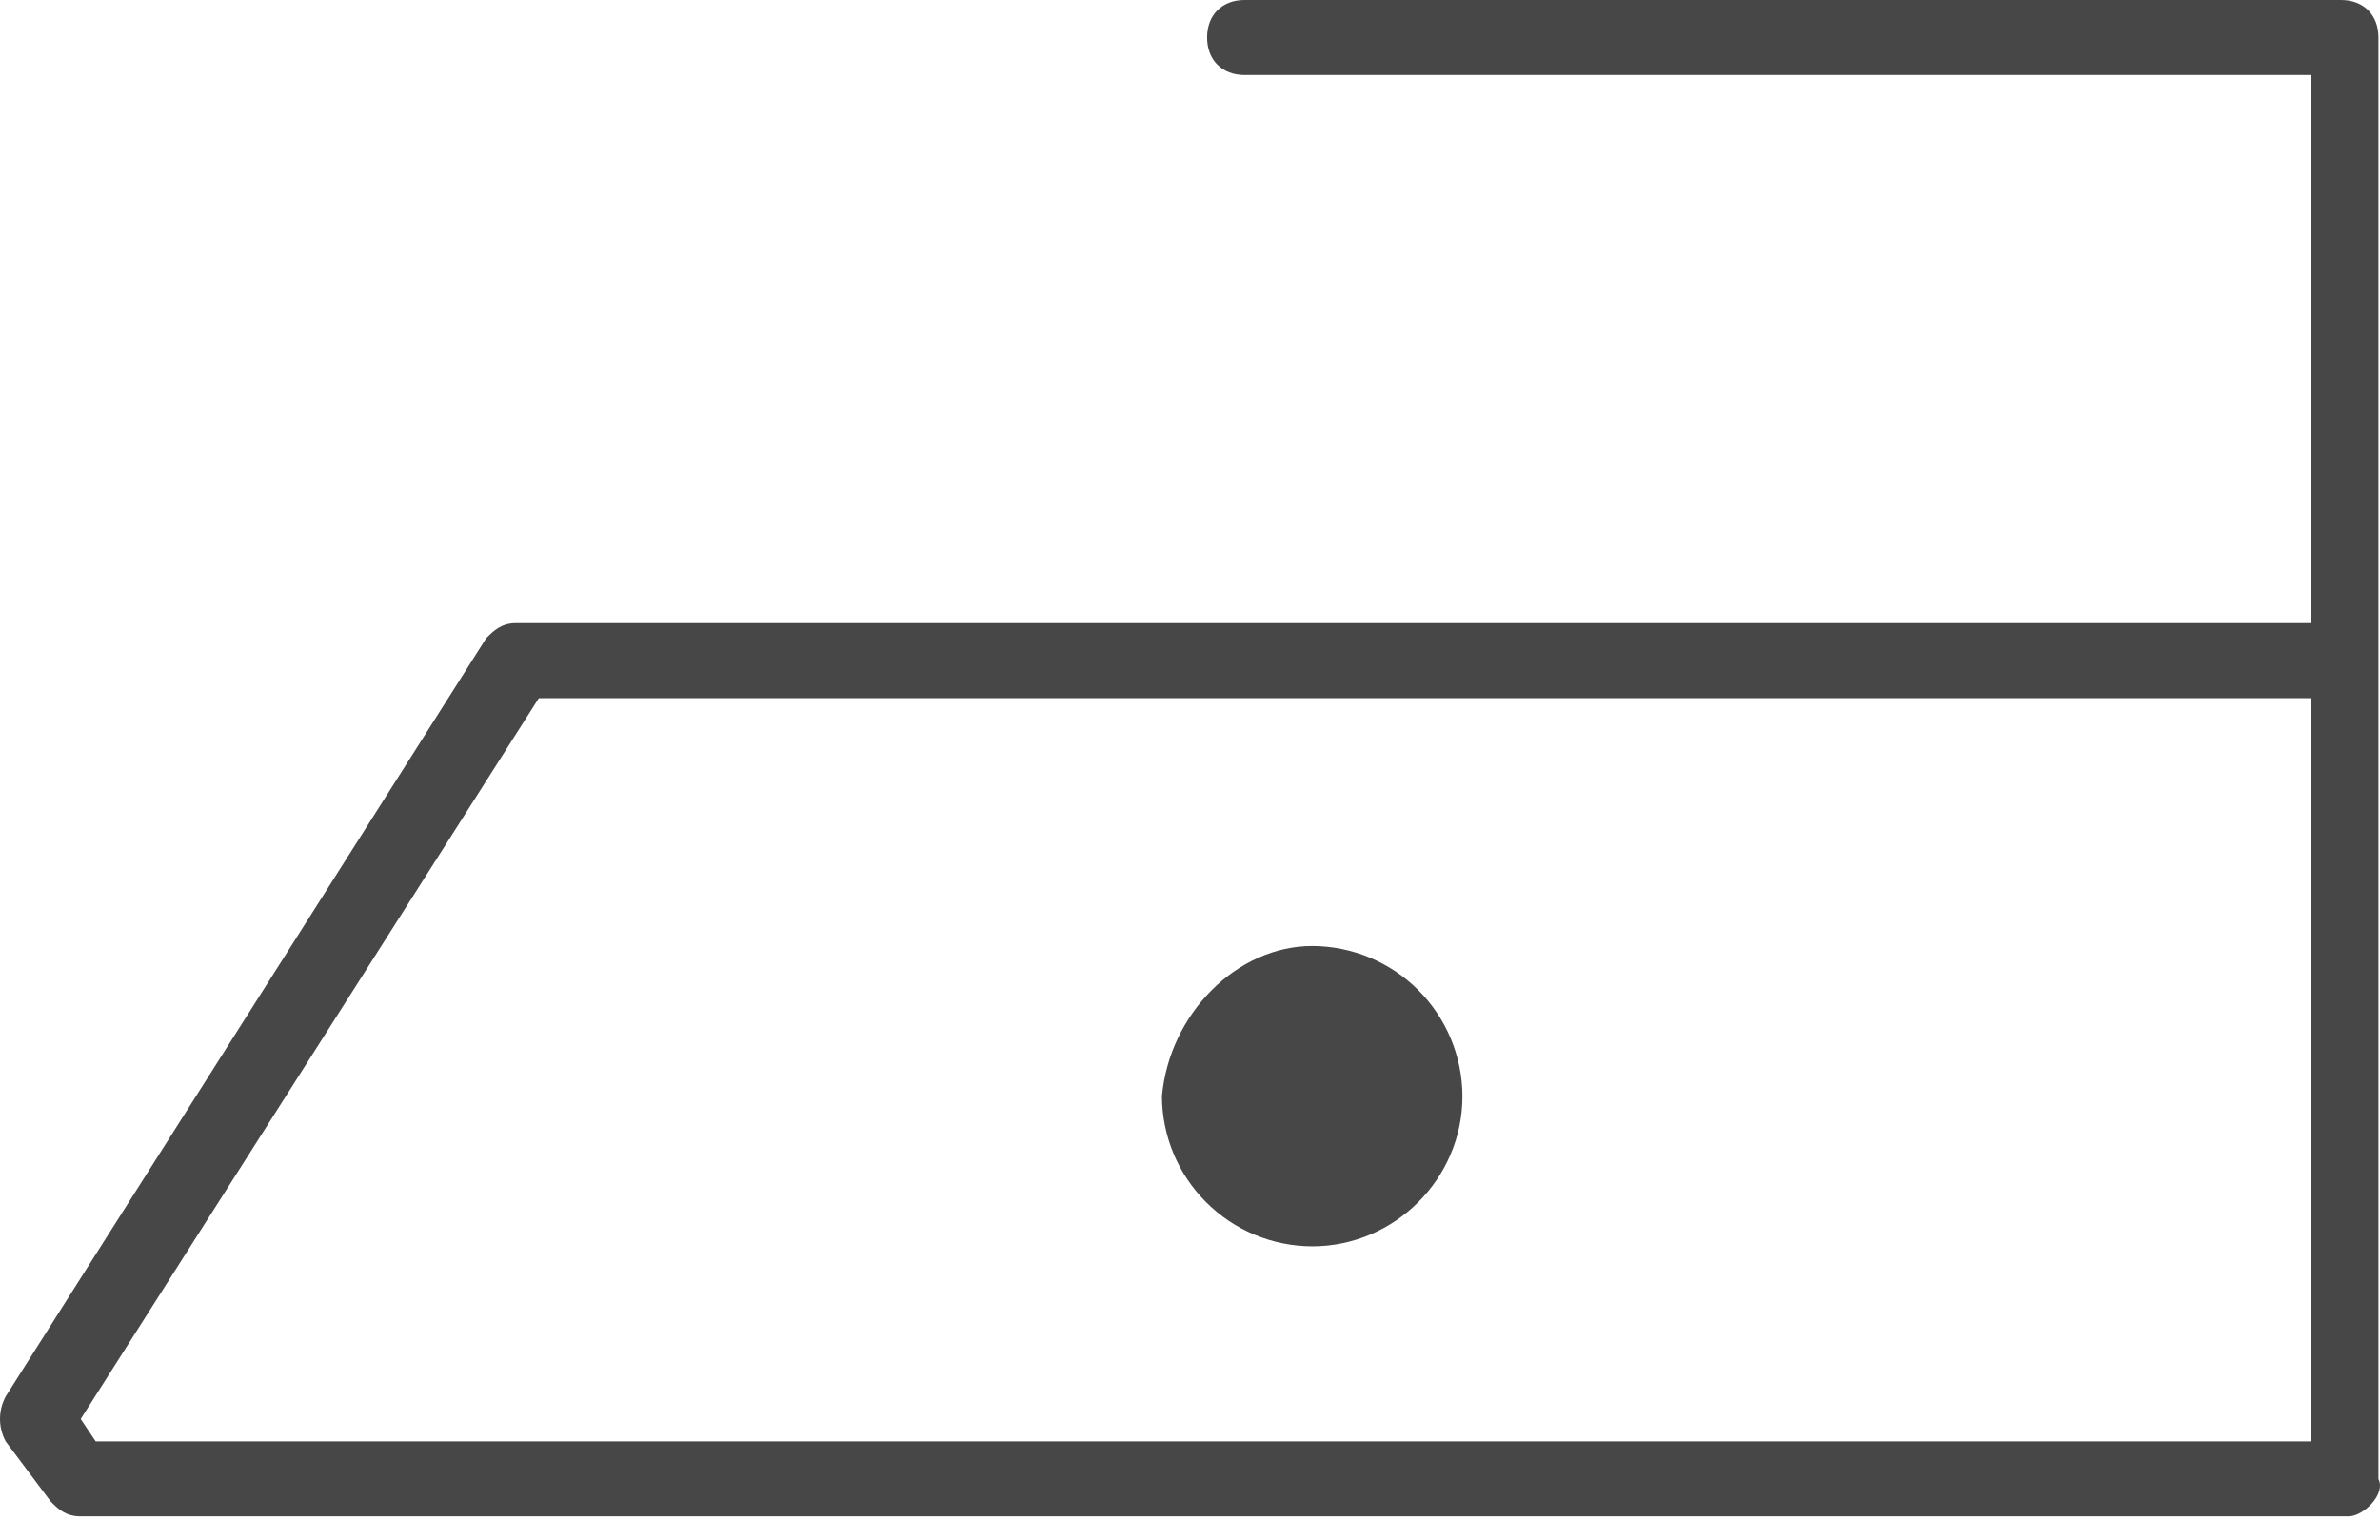 <svg width="34" height="22" viewBox="0 0 34 22" fill="none" xmlns="http://www.w3.org/2000/svg">
<path d="M33.55 21.667H1.153C0.939 21.667 0.83 21.562 0.724 21.454L0.081 20.596C0.028 20.497 0 20.387 0 20.275C0 20.163 0.028 20.053 0.081 19.954L6.946 9.119C7.054 9.012 7.16 8.904 7.375 8.904H33.015V1.072H17.779C17.458 1.072 17.244 0.857 17.244 0.536C17.244 0.214 17.458 0 17.779 0H33.443C33.766 0 33.978 0.214 33.978 0.536V21.133C34.087 21.347 33.766 21.667 33.55 21.667ZM1.367 20.596H33.013V9.976H7.697L1.153 20.276L1.367 20.596Z" fill="#474747"/>
<path d="M18.745 13.517C19.314 13.518 19.859 13.745 20.261 14.147C20.663 14.549 20.89 15.094 20.892 15.663C20.892 16.842 19.924 17.809 18.745 17.809C18.177 17.807 17.632 17.581 17.23 17.178C16.828 16.776 16.601 16.232 16.599 15.663C16.707 14.481 17.674 13.517 18.745 13.517Z" fill="#474747"/>
</svg>
